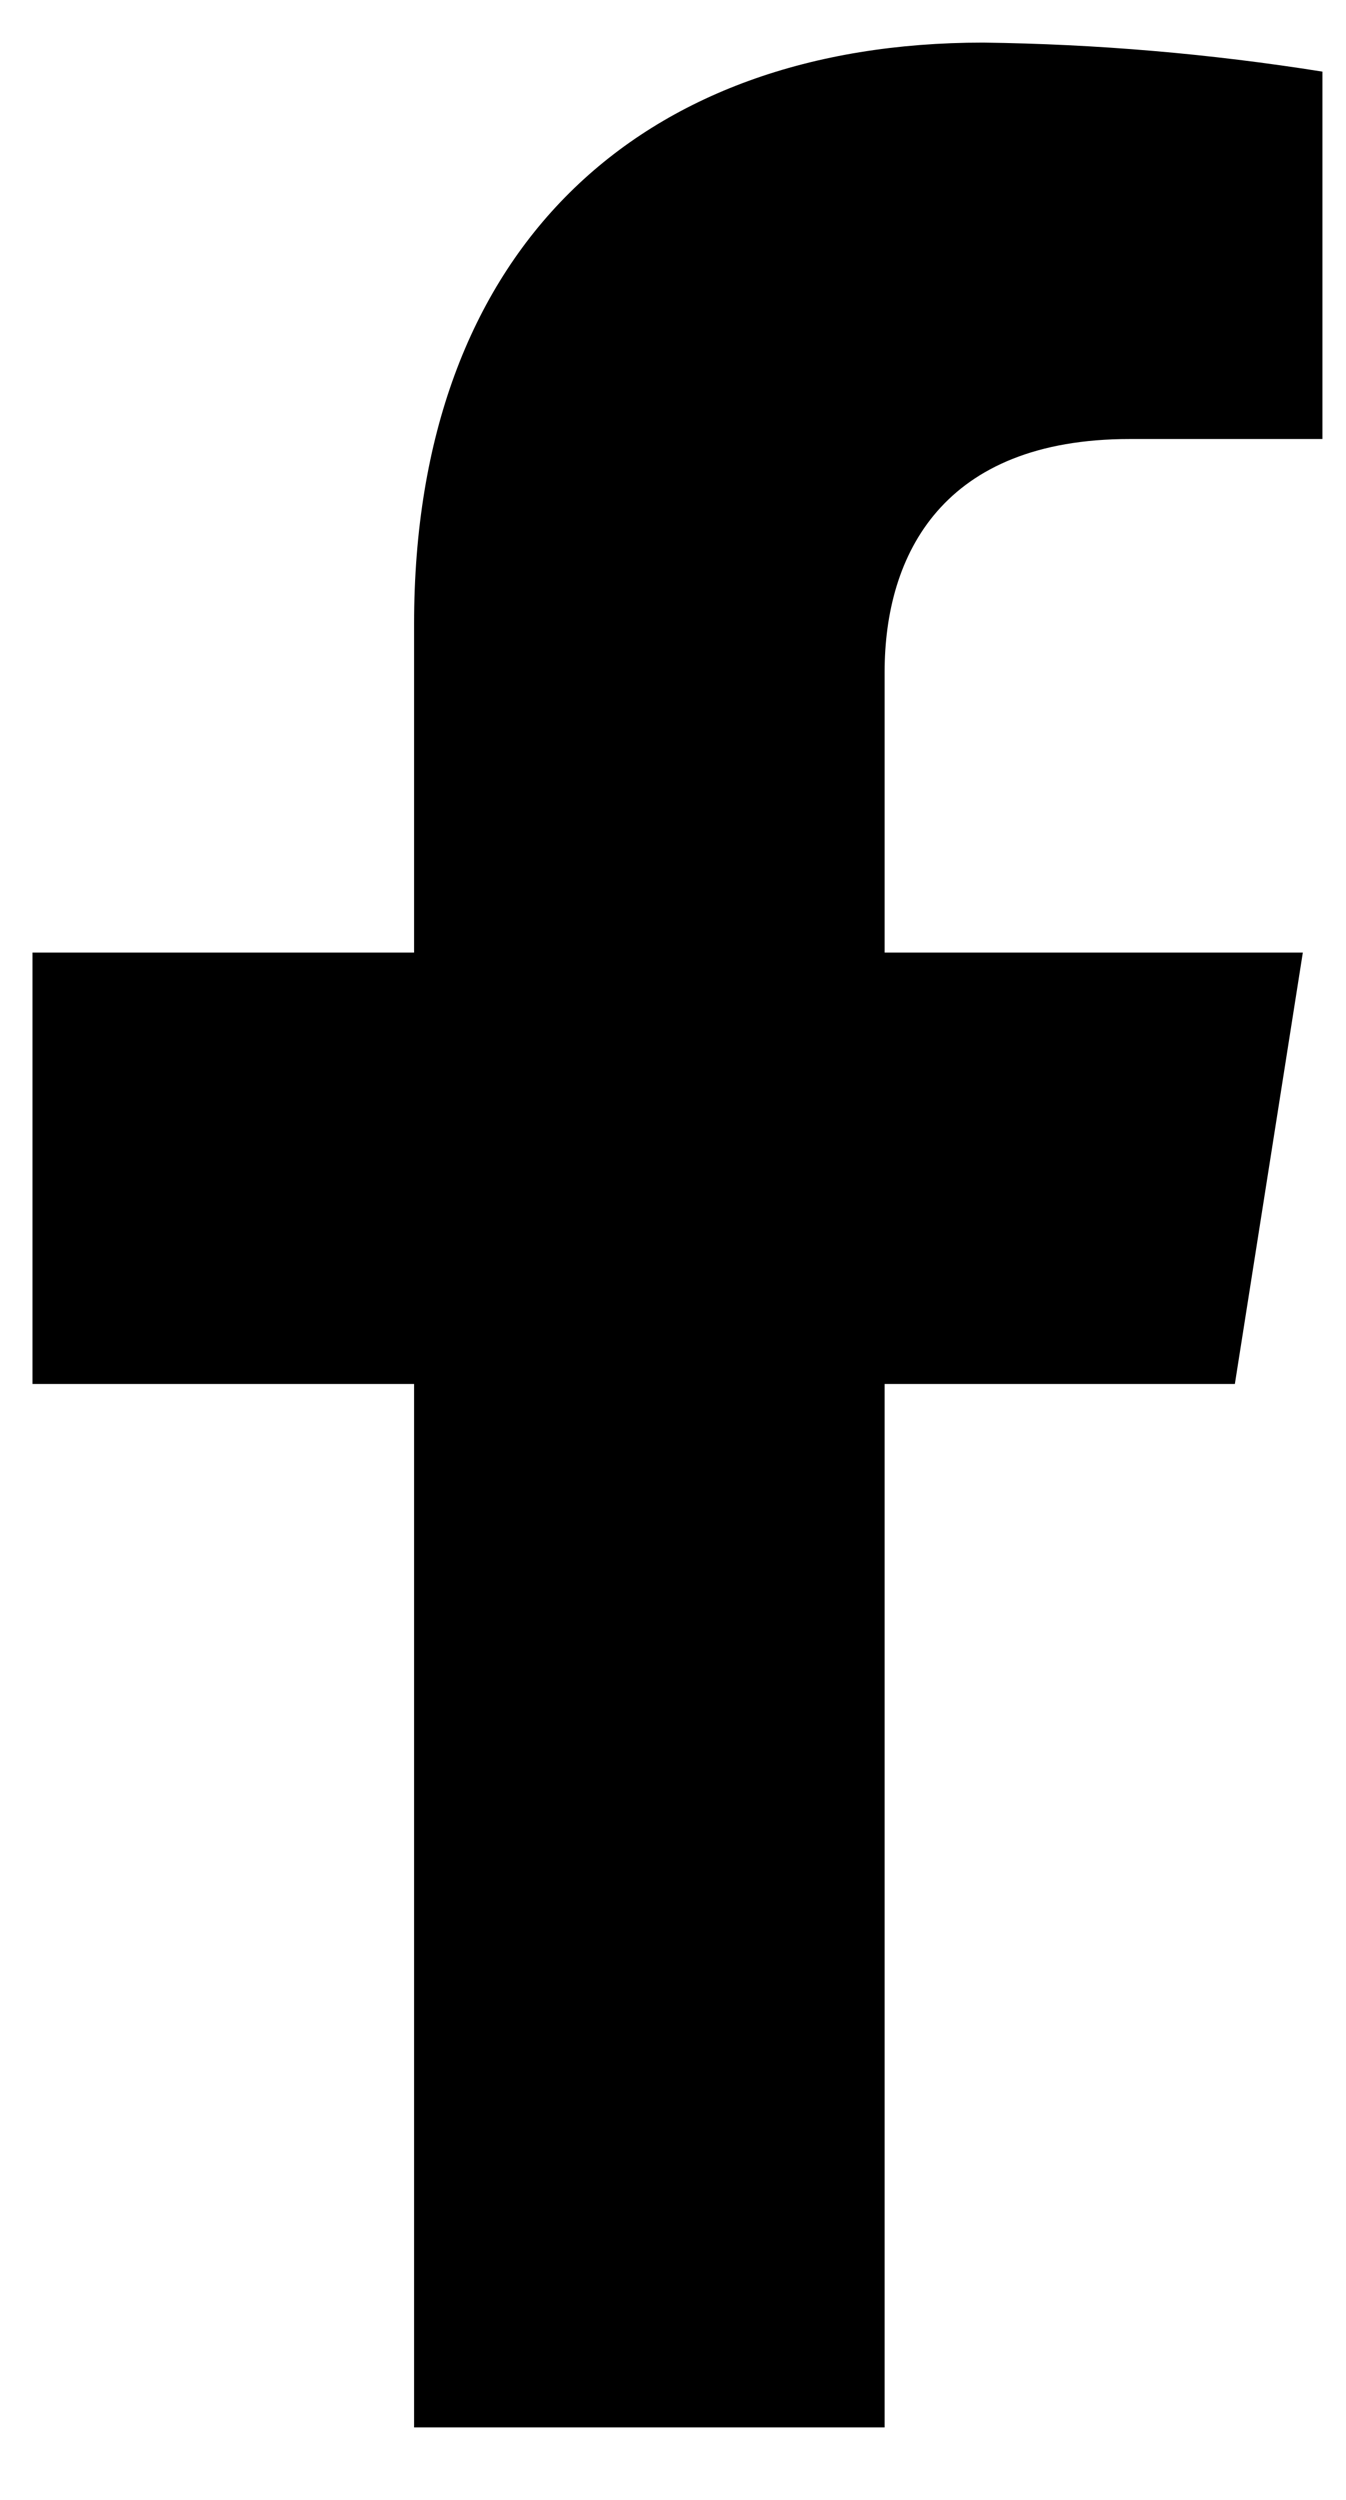 <svg width="14" height="26" viewBox="0 0 14 26" fill="none" xmlns="http://www.w3.org/2000/svg">
<path d="M12.844 14.394L13.551 9.907H9.201V6.991C9.201 5.764 9.808 4.566 11.75 4.566H13.755V0.745C12.588 0.559 11.407 0.458 10.225 0.443C6.644 0.443 4.307 2.596 4.307 6.486V9.907H0.338V14.394H4.307V25.246H9.201V14.394H12.844Z" fill="black"/>
</svg>
